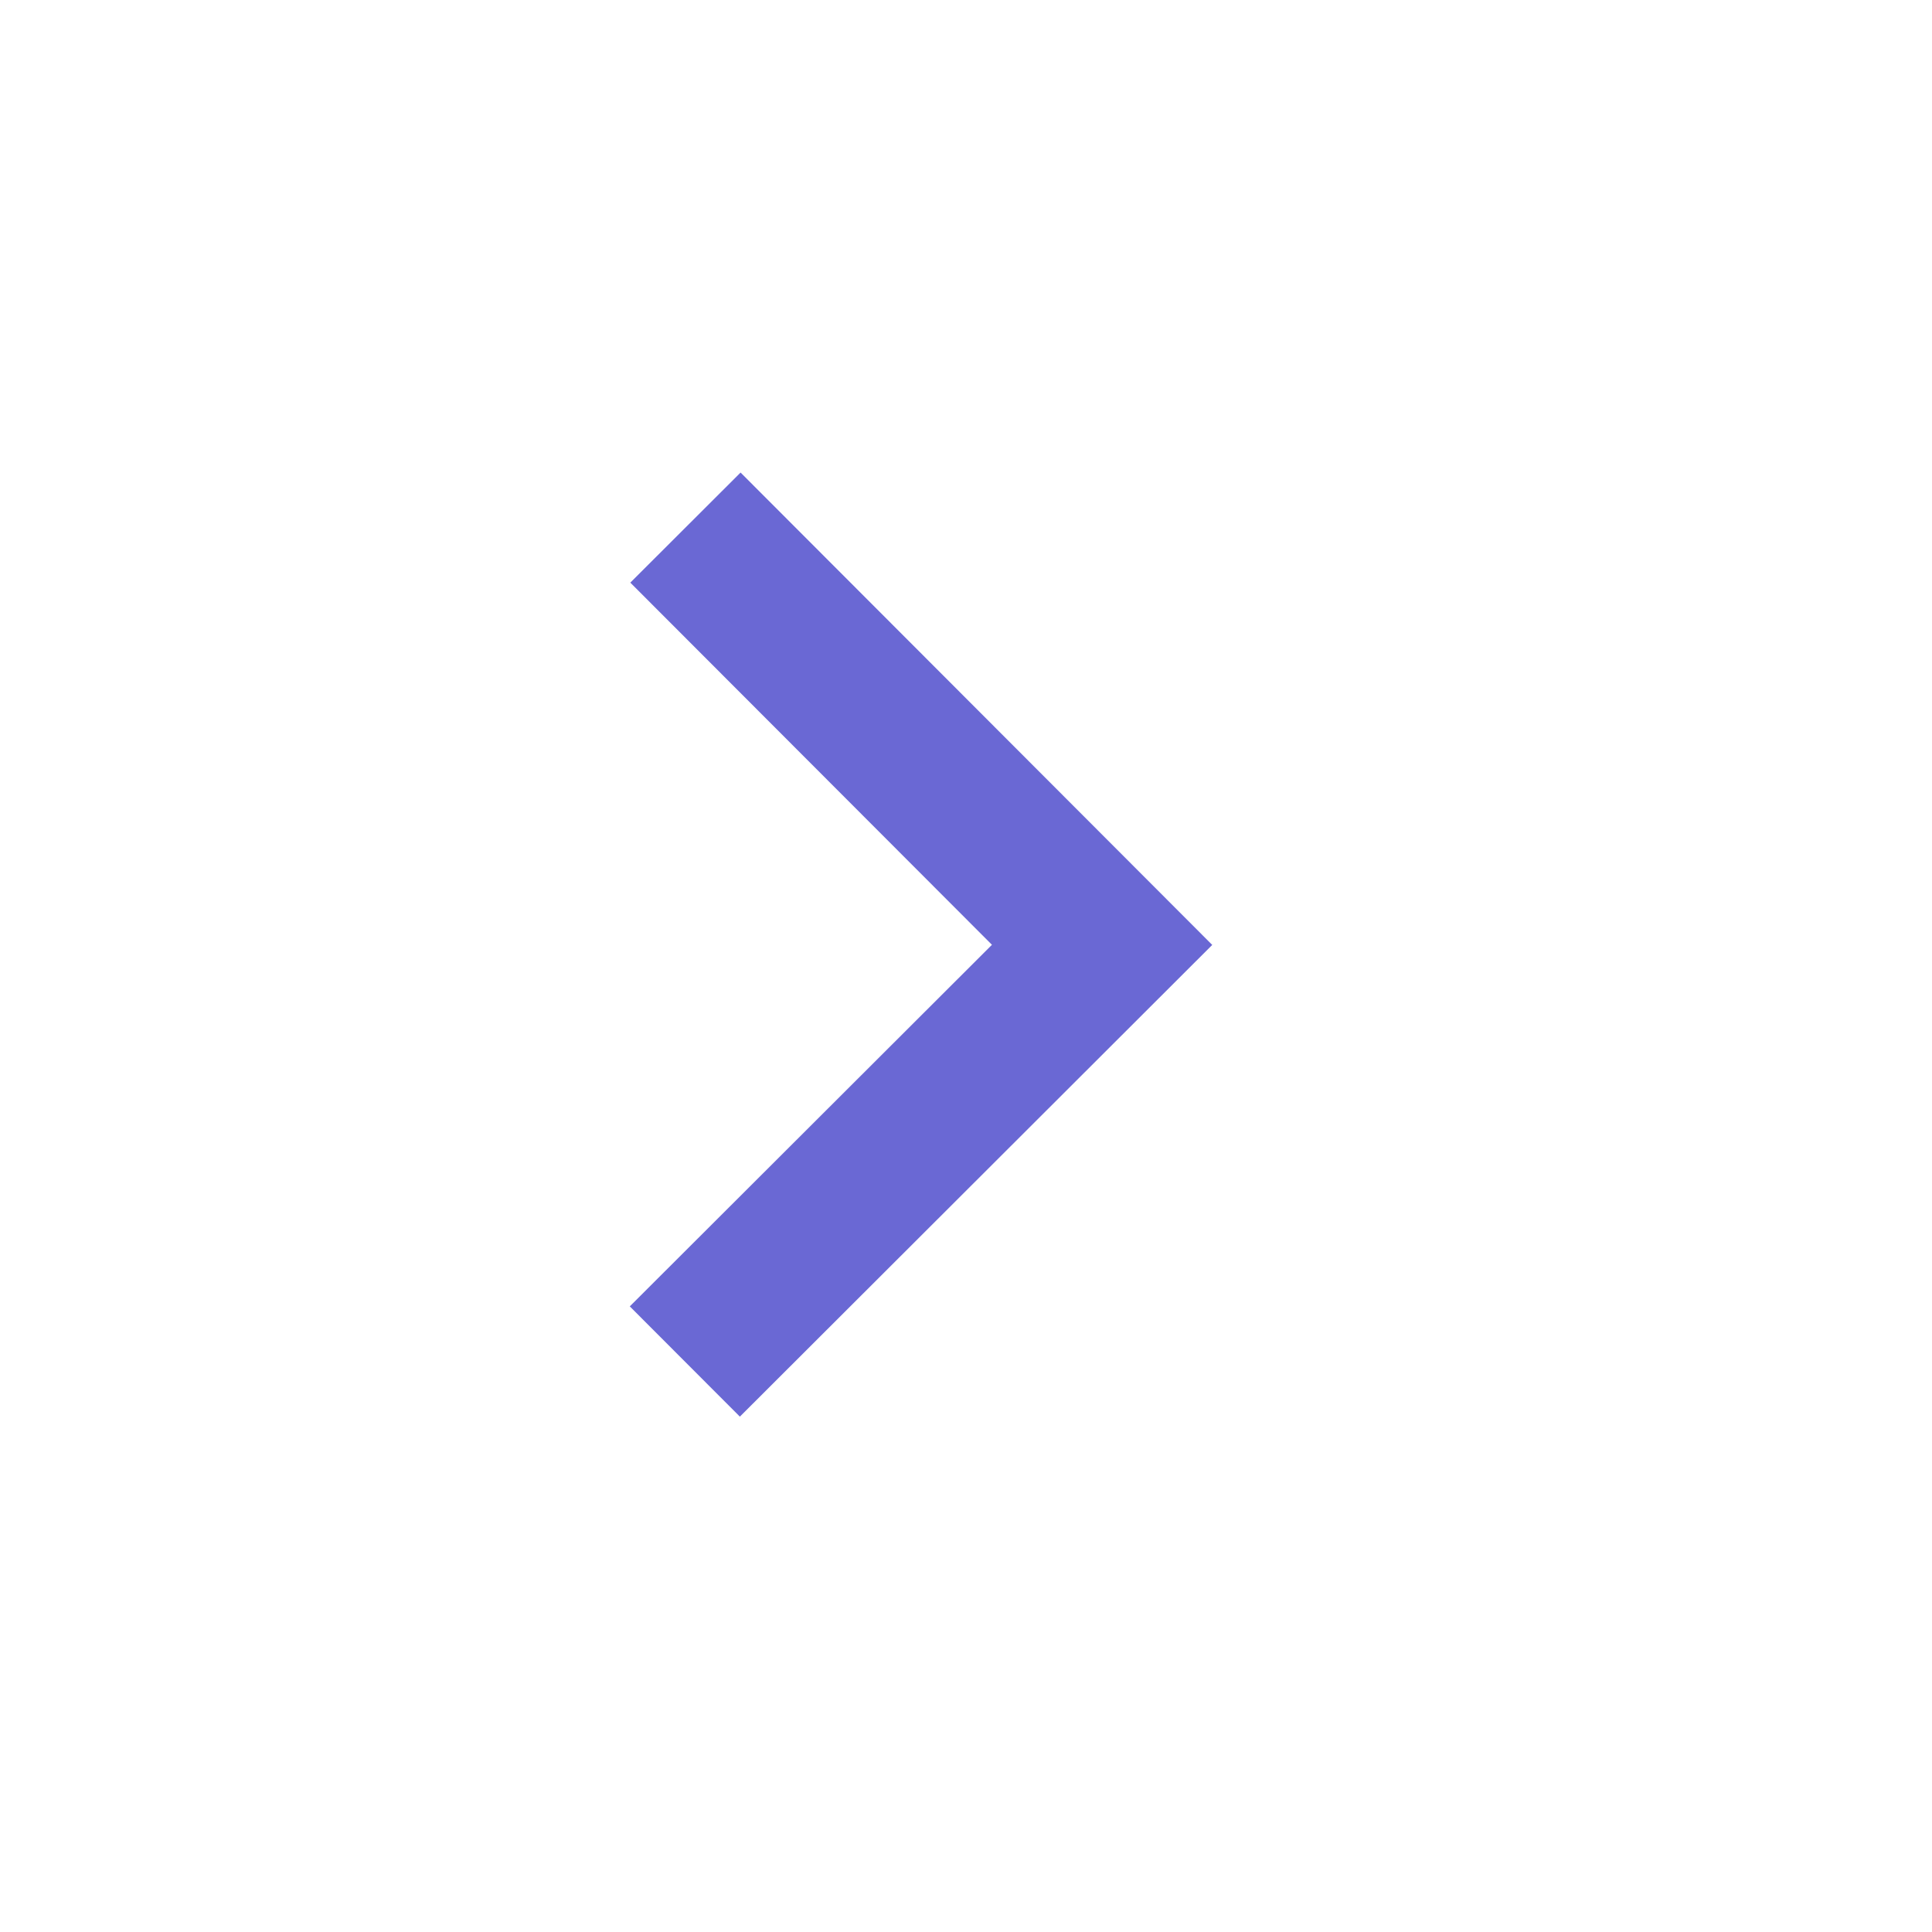 <svg width="44" height="44" viewBox="0 0 44 44" fill="none" xmlns="http://www.w3.org/2000/svg">
<path d="M27.608 21.52L16.85 32.263L14.343 29.752L22.591 21.517L14.355 13.269L16.866 10.762L27.608 21.52Z" fill="#6A68D4"/>
</svg>
